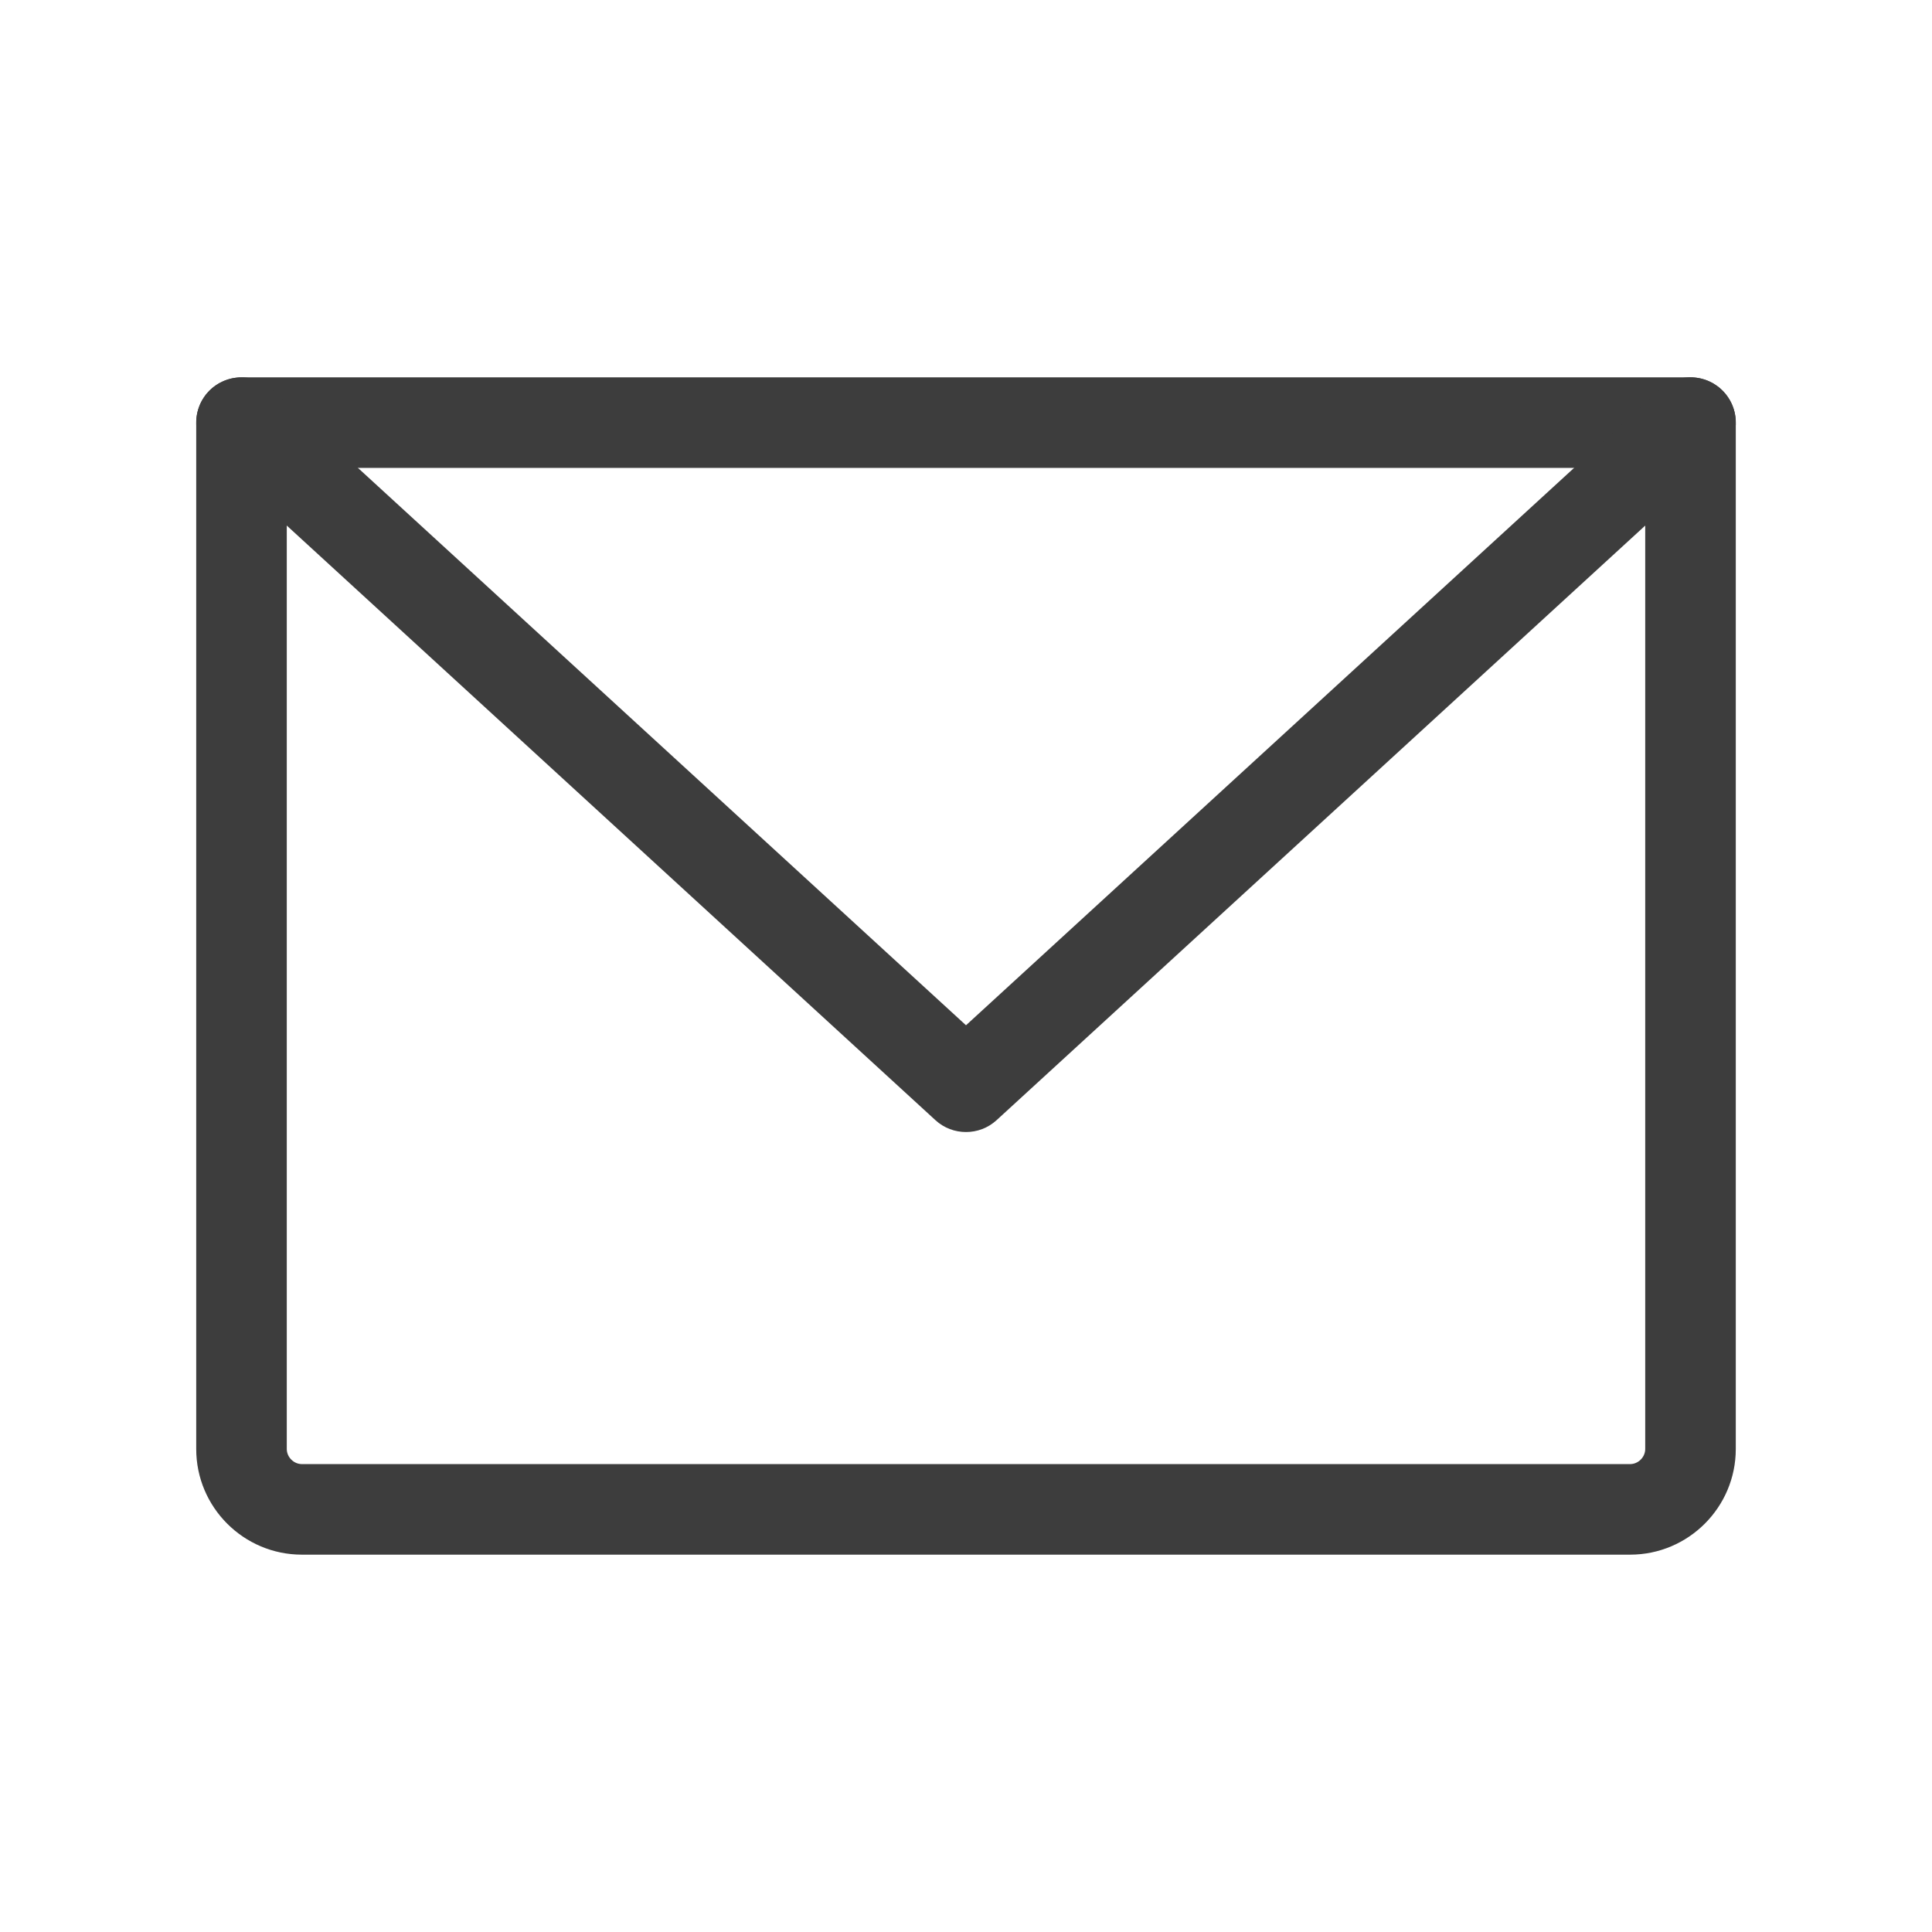 <?xml version="1.0" encoding="UTF-8"?>
<svg id="Layer_2" data-name="Layer 2" xmlns="http://www.w3.org/2000/svg" viewBox="0 0 192 192">
  <defs>
    <style>
      .cls-1 {
        fill: none;
      }

      .cls-2 {
        fill: #3d3d3d;
      }
    </style>
  </defs>
  <g id="Layer_1-2" data-name="Layer 1">
    <g>
      <rect class="cls-1" width="192" height="192"/>
      <path class="cls-2" d="m162,154.5H30c-5.79,0-10.5-4.71-10.5-10.5V42c0-2.49,2.01-4.5,4.5-4.5h144c2.49,0,4.5,2.01,4.5,4.5v102c0,5.79-4.71,10.5-10.5,10.5ZM28.5,46.5v97.5c0,.81.69,1.5,1.5,1.5h132c.81,0,1.5-.69,1.5-1.5V46.5H28.5Z"/>
      <path class="cls-2" d="m96,112.5c-1.09,0-2.18-.39-3.04-1.18L20.96,45.32c-1.83-1.68-1.96-4.53-.28-6.36,1.68-1.83,4.53-1.95,6.36-.28l68.96,63.21,68.96-63.21c1.83-1.68,4.68-1.56,6.36.28,1.68,1.83,1.56,4.68-.28,6.36l-72,66c-.86.79-1.95,1.18-3.04,1.18Z"/>
    </g>
  </g>
</svg>